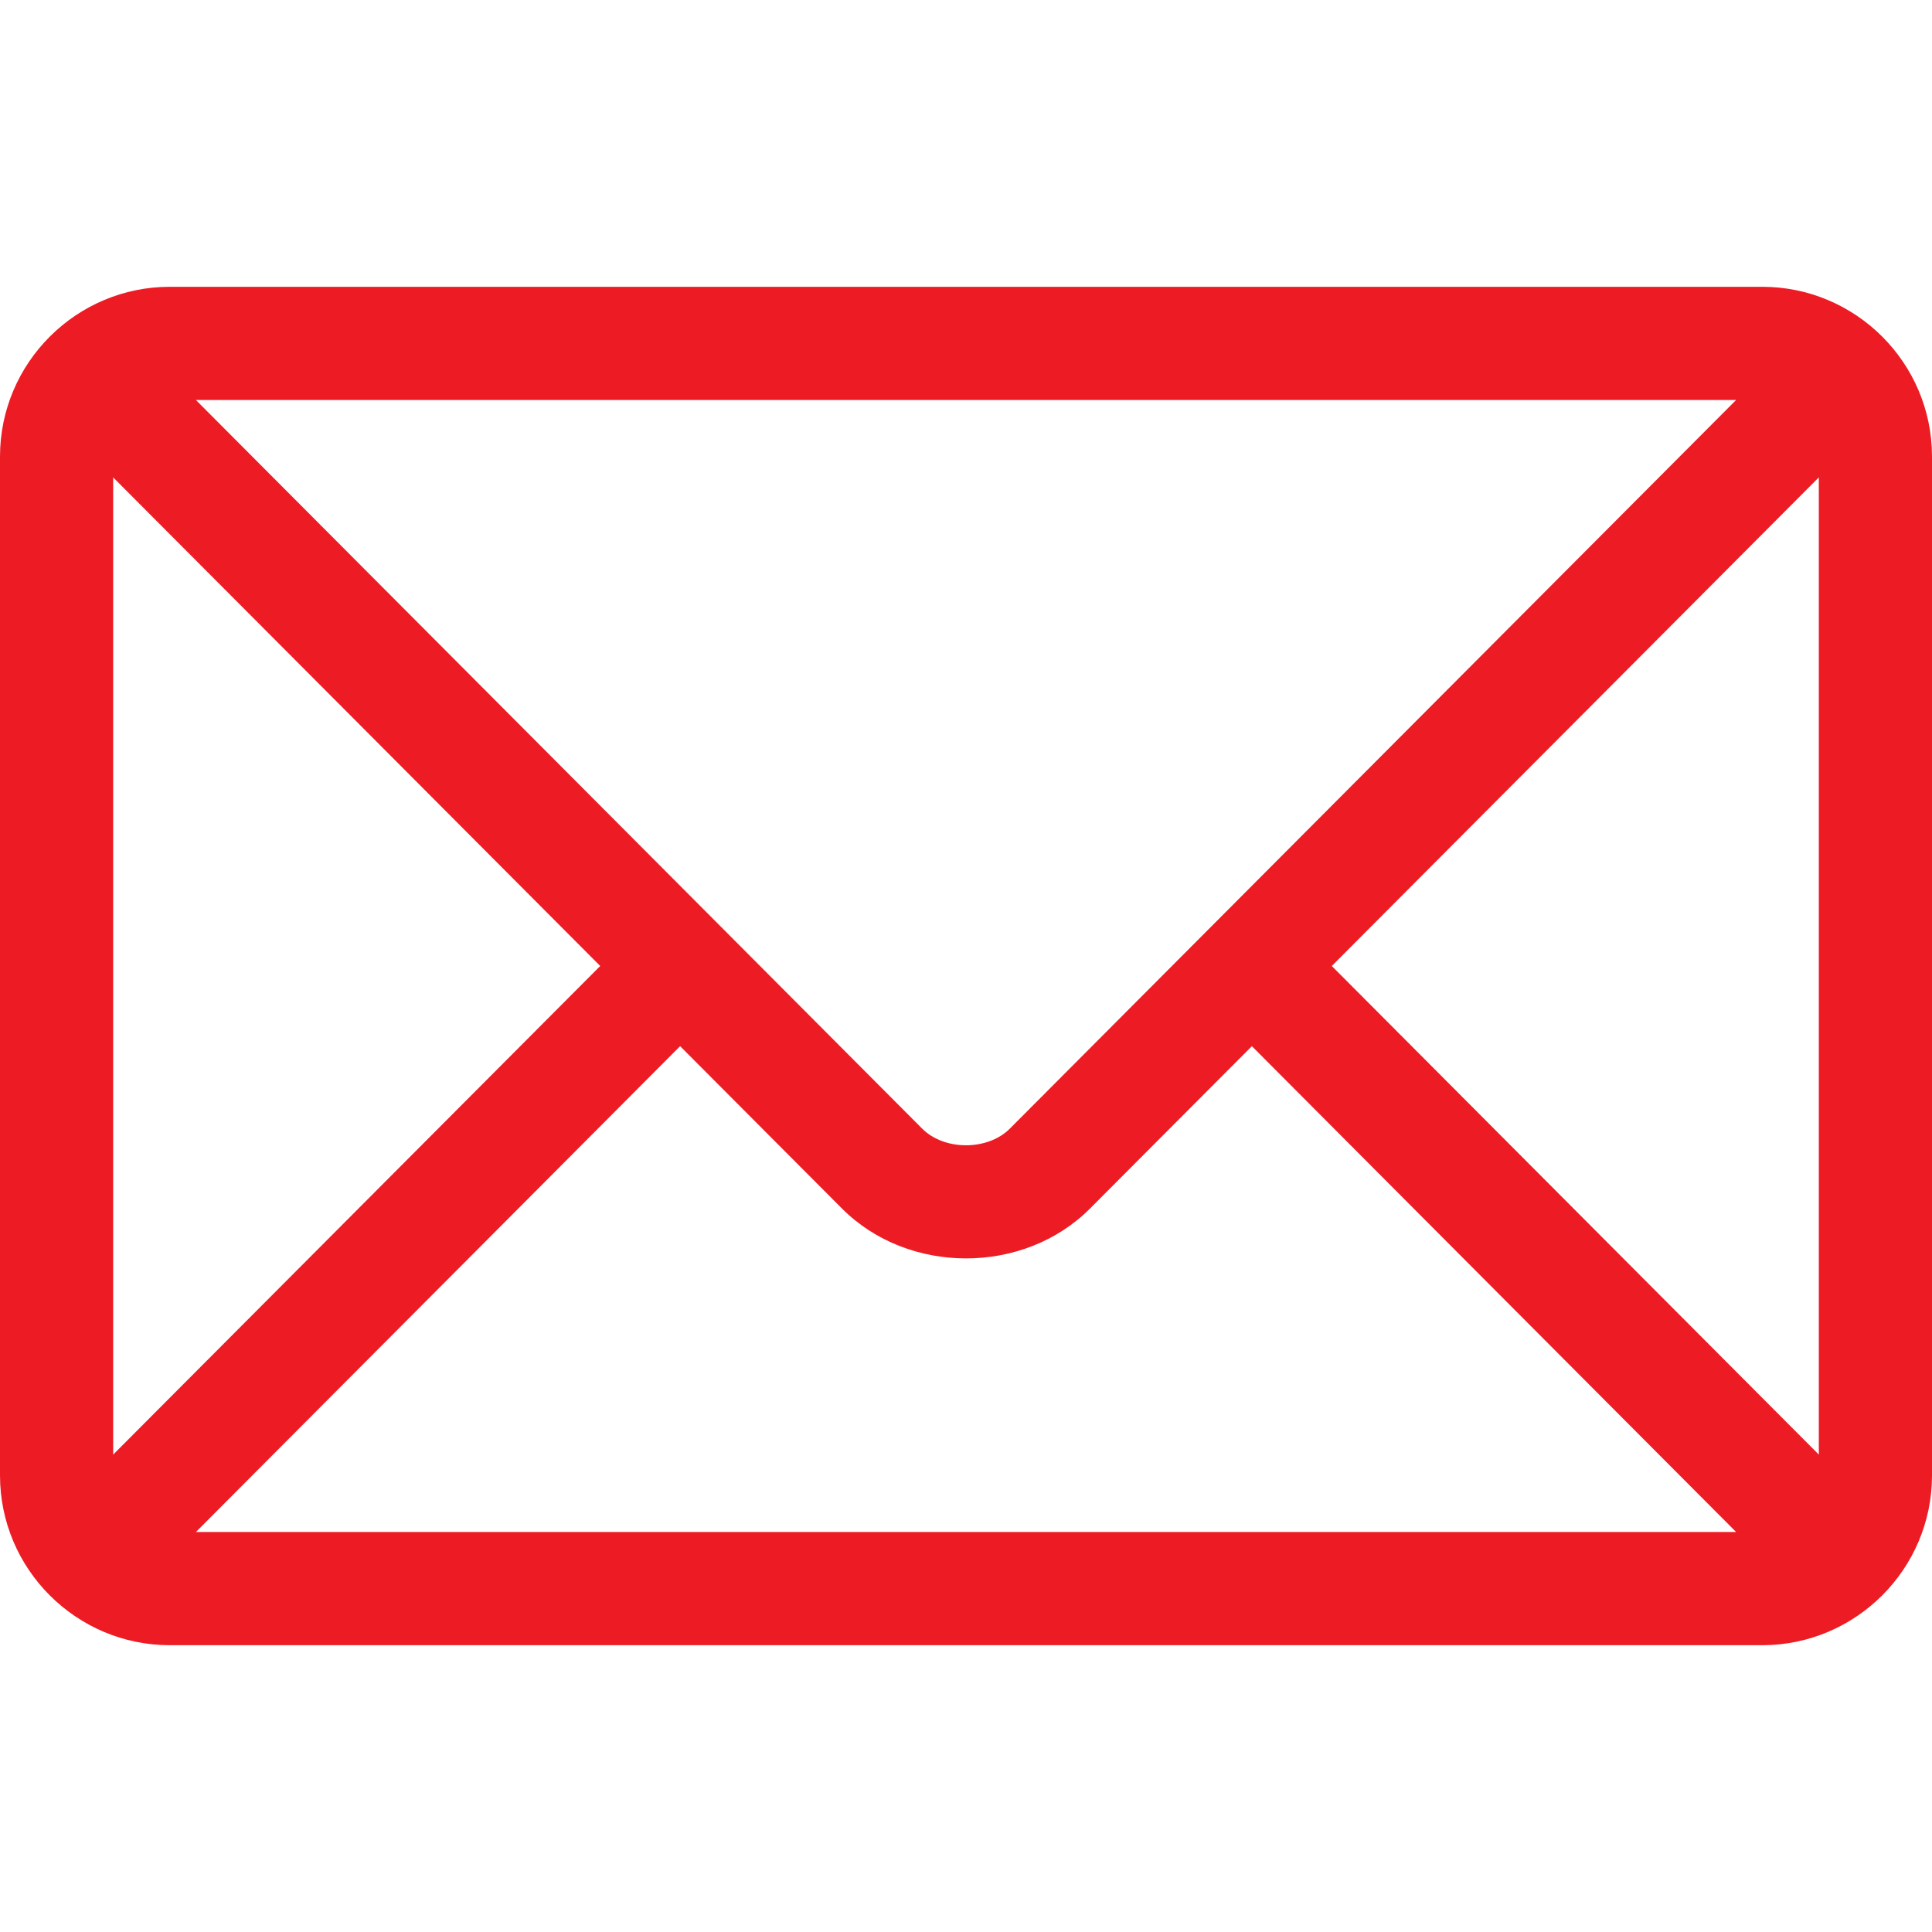 <svg width="36" height="36" viewBox="0 0 36 36" fill="none" xmlns="http://www.w3.org/2000/svg">
<path d="M3.164 5.344H32.836C34.577 5.344 36 6.76 36 8.508V27.492C36 29.24 34.576 30.656 32.836 30.656H3.164C1.423 30.656 0 29.239 0 27.492V8.508C0 6.76 1.424 5.344 3.164 5.344ZM3.65 7.453C4.673 8.479 16.689 20.535 17.183 21.03C17.595 21.444 18.405 21.444 18.817 21.03L32.35 7.453H3.65ZM33.891 27.104V8.896L24.816 18L33.891 27.104ZM32.35 28.547L23.327 19.494L20.311 22.519C19.076 23.759 16.924 23.758 15.689 22.519L12.673 19.494L3.65 28.547H32.35ZM2.109 27.104L11.184 18L2.109 8.896V27.104Z" fill="#ED1C24"/>
</svg>
